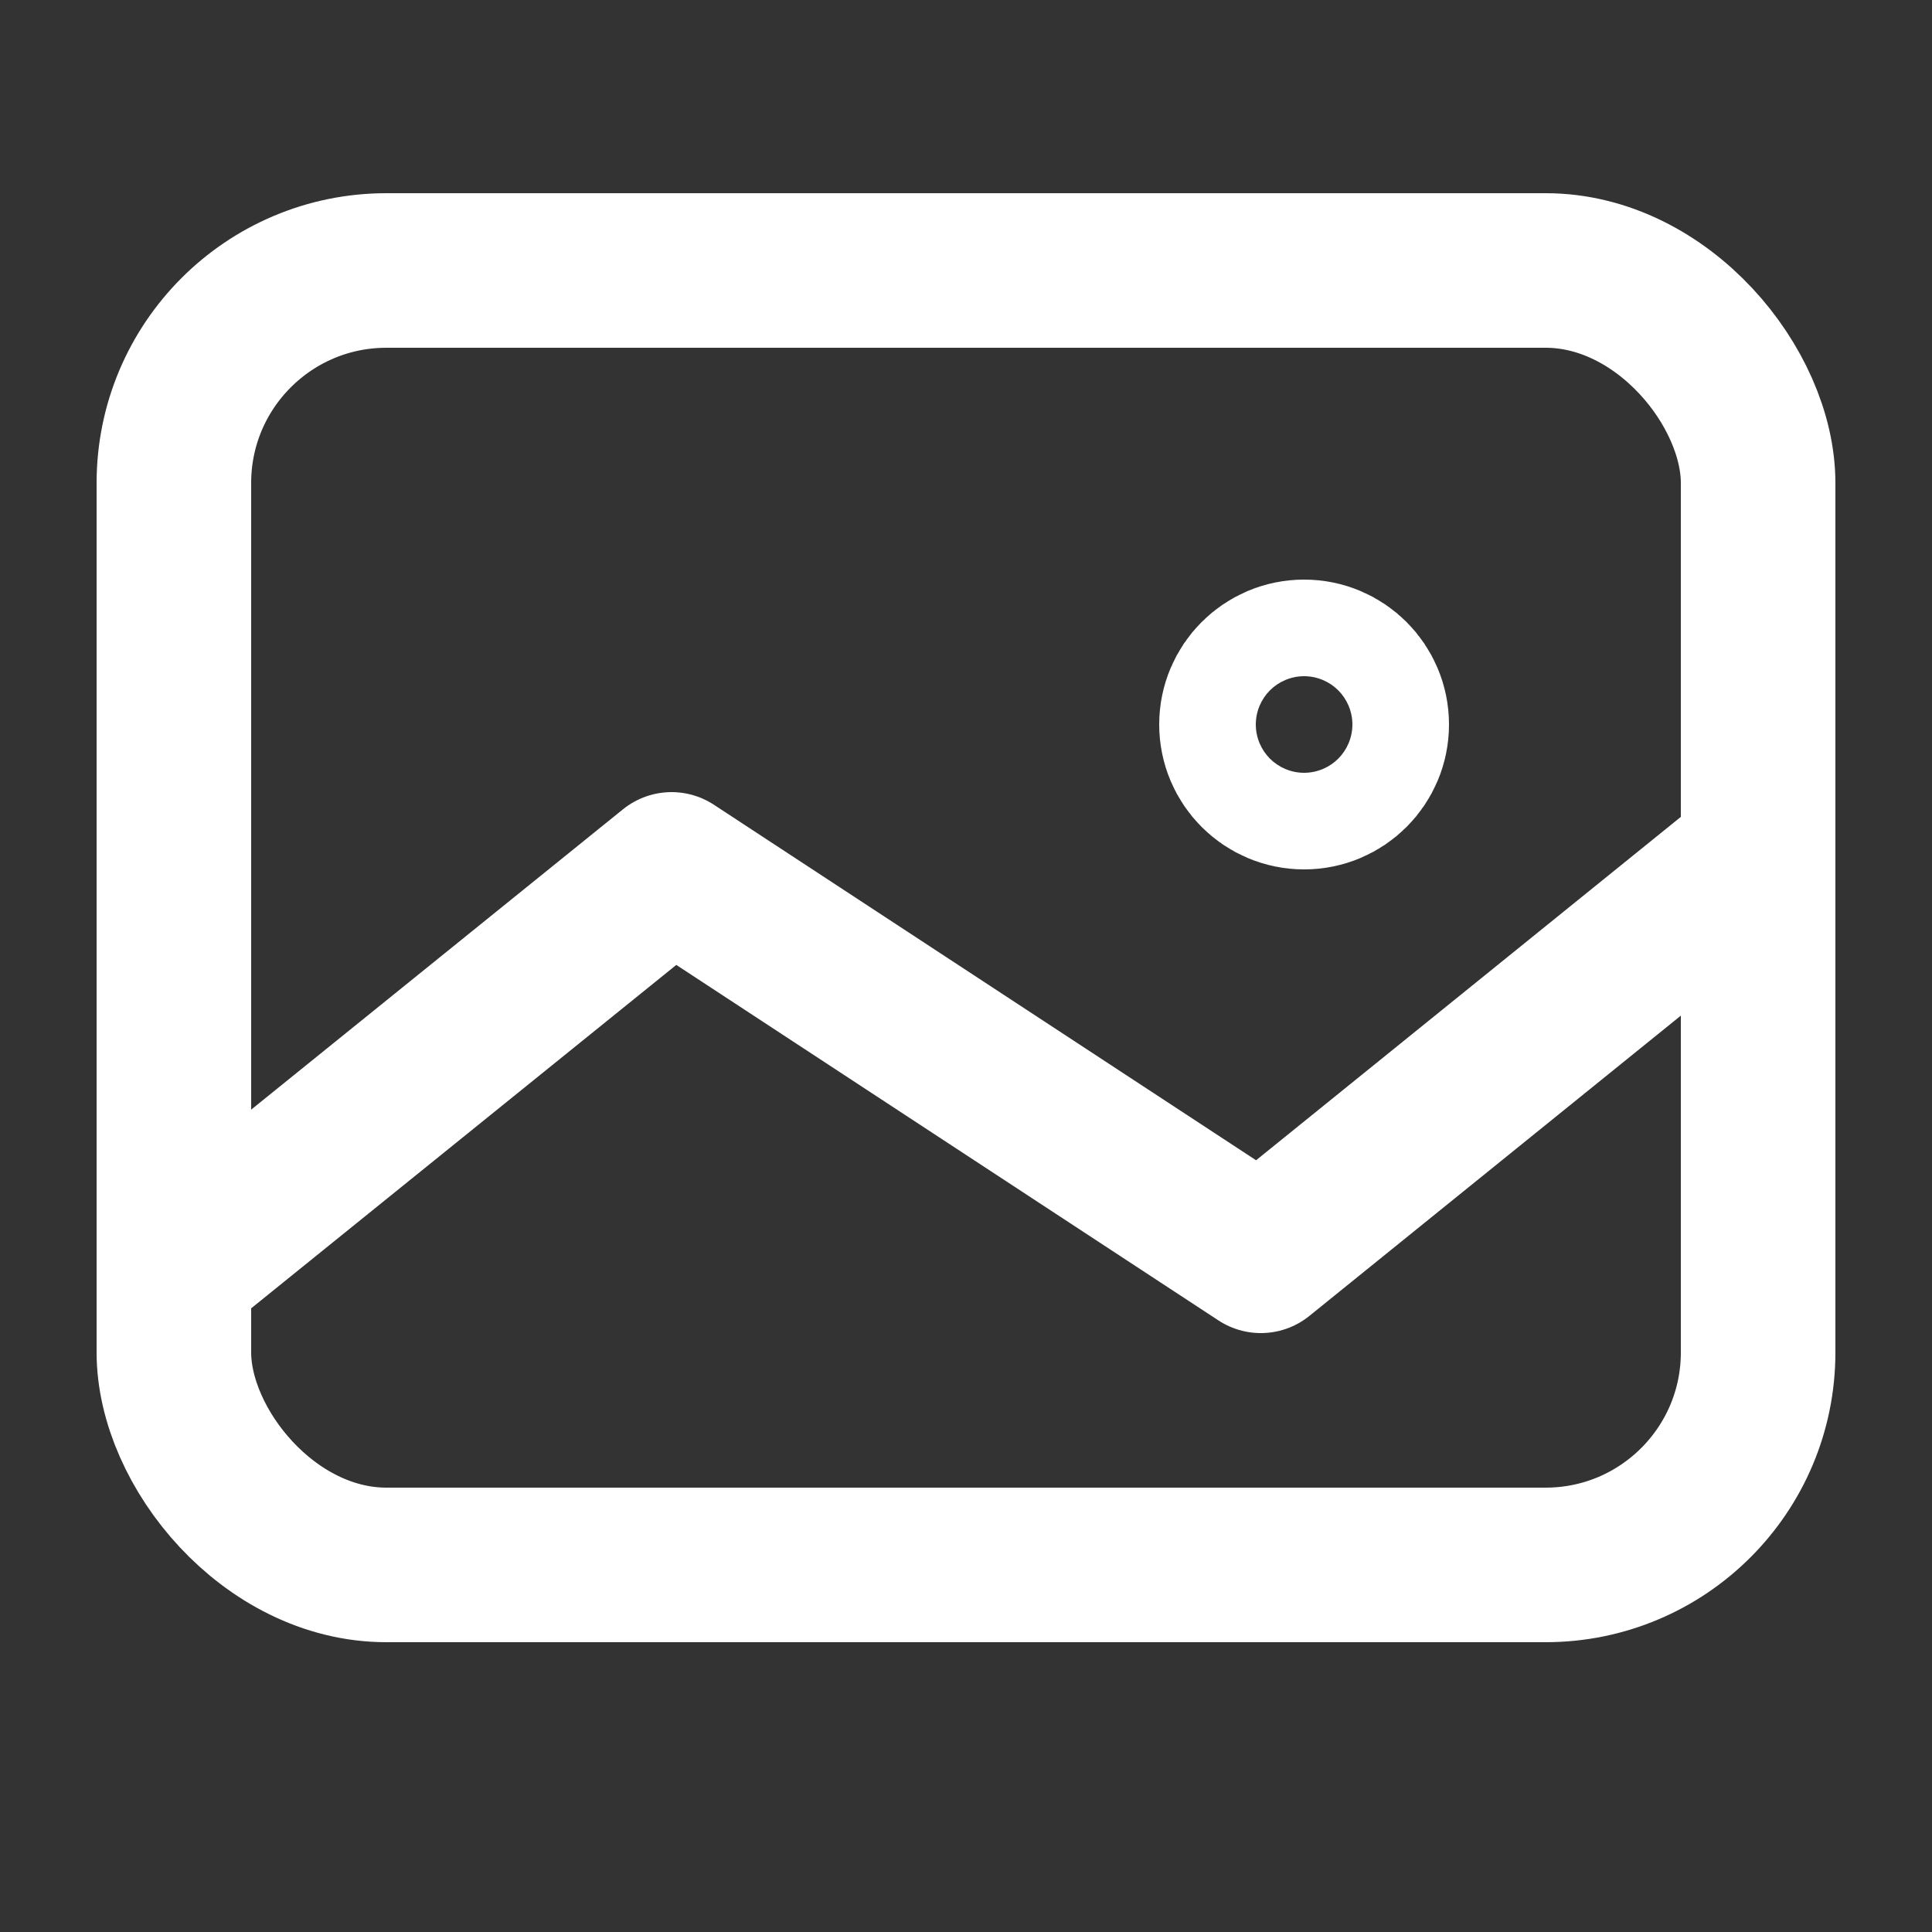 <svg xmlns="http://www.w3.org/2000/svg" width="20" height="20" viewBox="0 0 20 20">
  <rect x="0" y="0" width="20" height="20" fill="#333333" stroke="none"/>
  <g id="ico-20-picture" transform="translate(-700)">
    <g id="Rectangle_346" data-name="Rectangle 346" transform="translate(700)" fill="none" stroke="#707070" stroke-width="1" opacity="0">
      <rect width="20" height="20" stroke="none"/>
      <rect x="0.5" y="0.5" width="19" height="19" fill="none"/>
    </g>
    <g id="Group_527" data-name="Group 527" transform="translate(0 1)">
      <g id="Rectangle_347" data-name="Rectangle 347" transform="translate(701 1)" fill="none" stroke="#fff" stroke-width="1.6">
        <rect width="18" height="15" rx="3" stroke="none"/>
        <rect x="0.8" y="0.8" width="16.4" height="13.4" rx="2.2" fill="none"/>
      </g>
      <path id="Path_369" data-name="Path 369" d="M700,15l4.952-4,6.1,4L716,11" transform="translate(2 -3)" fill="none" stroke="#fff" stroke-linecap="round" stroke-linejoin="round" stroke-width="1.6"/>
      <g id="Ellipse_66" data-name="Ellipse 66" transform="translate(712 5)" fill="none" stroke="#fff" stroke-width="2">
        <circle cx="1.5" cy="1.5" r="1.5" stroke="none"/>
        <circle cx="1.5" cy="1.5" r="0.5" fill="none"/>
      </g>
    </g>
  </g>
</svg>
